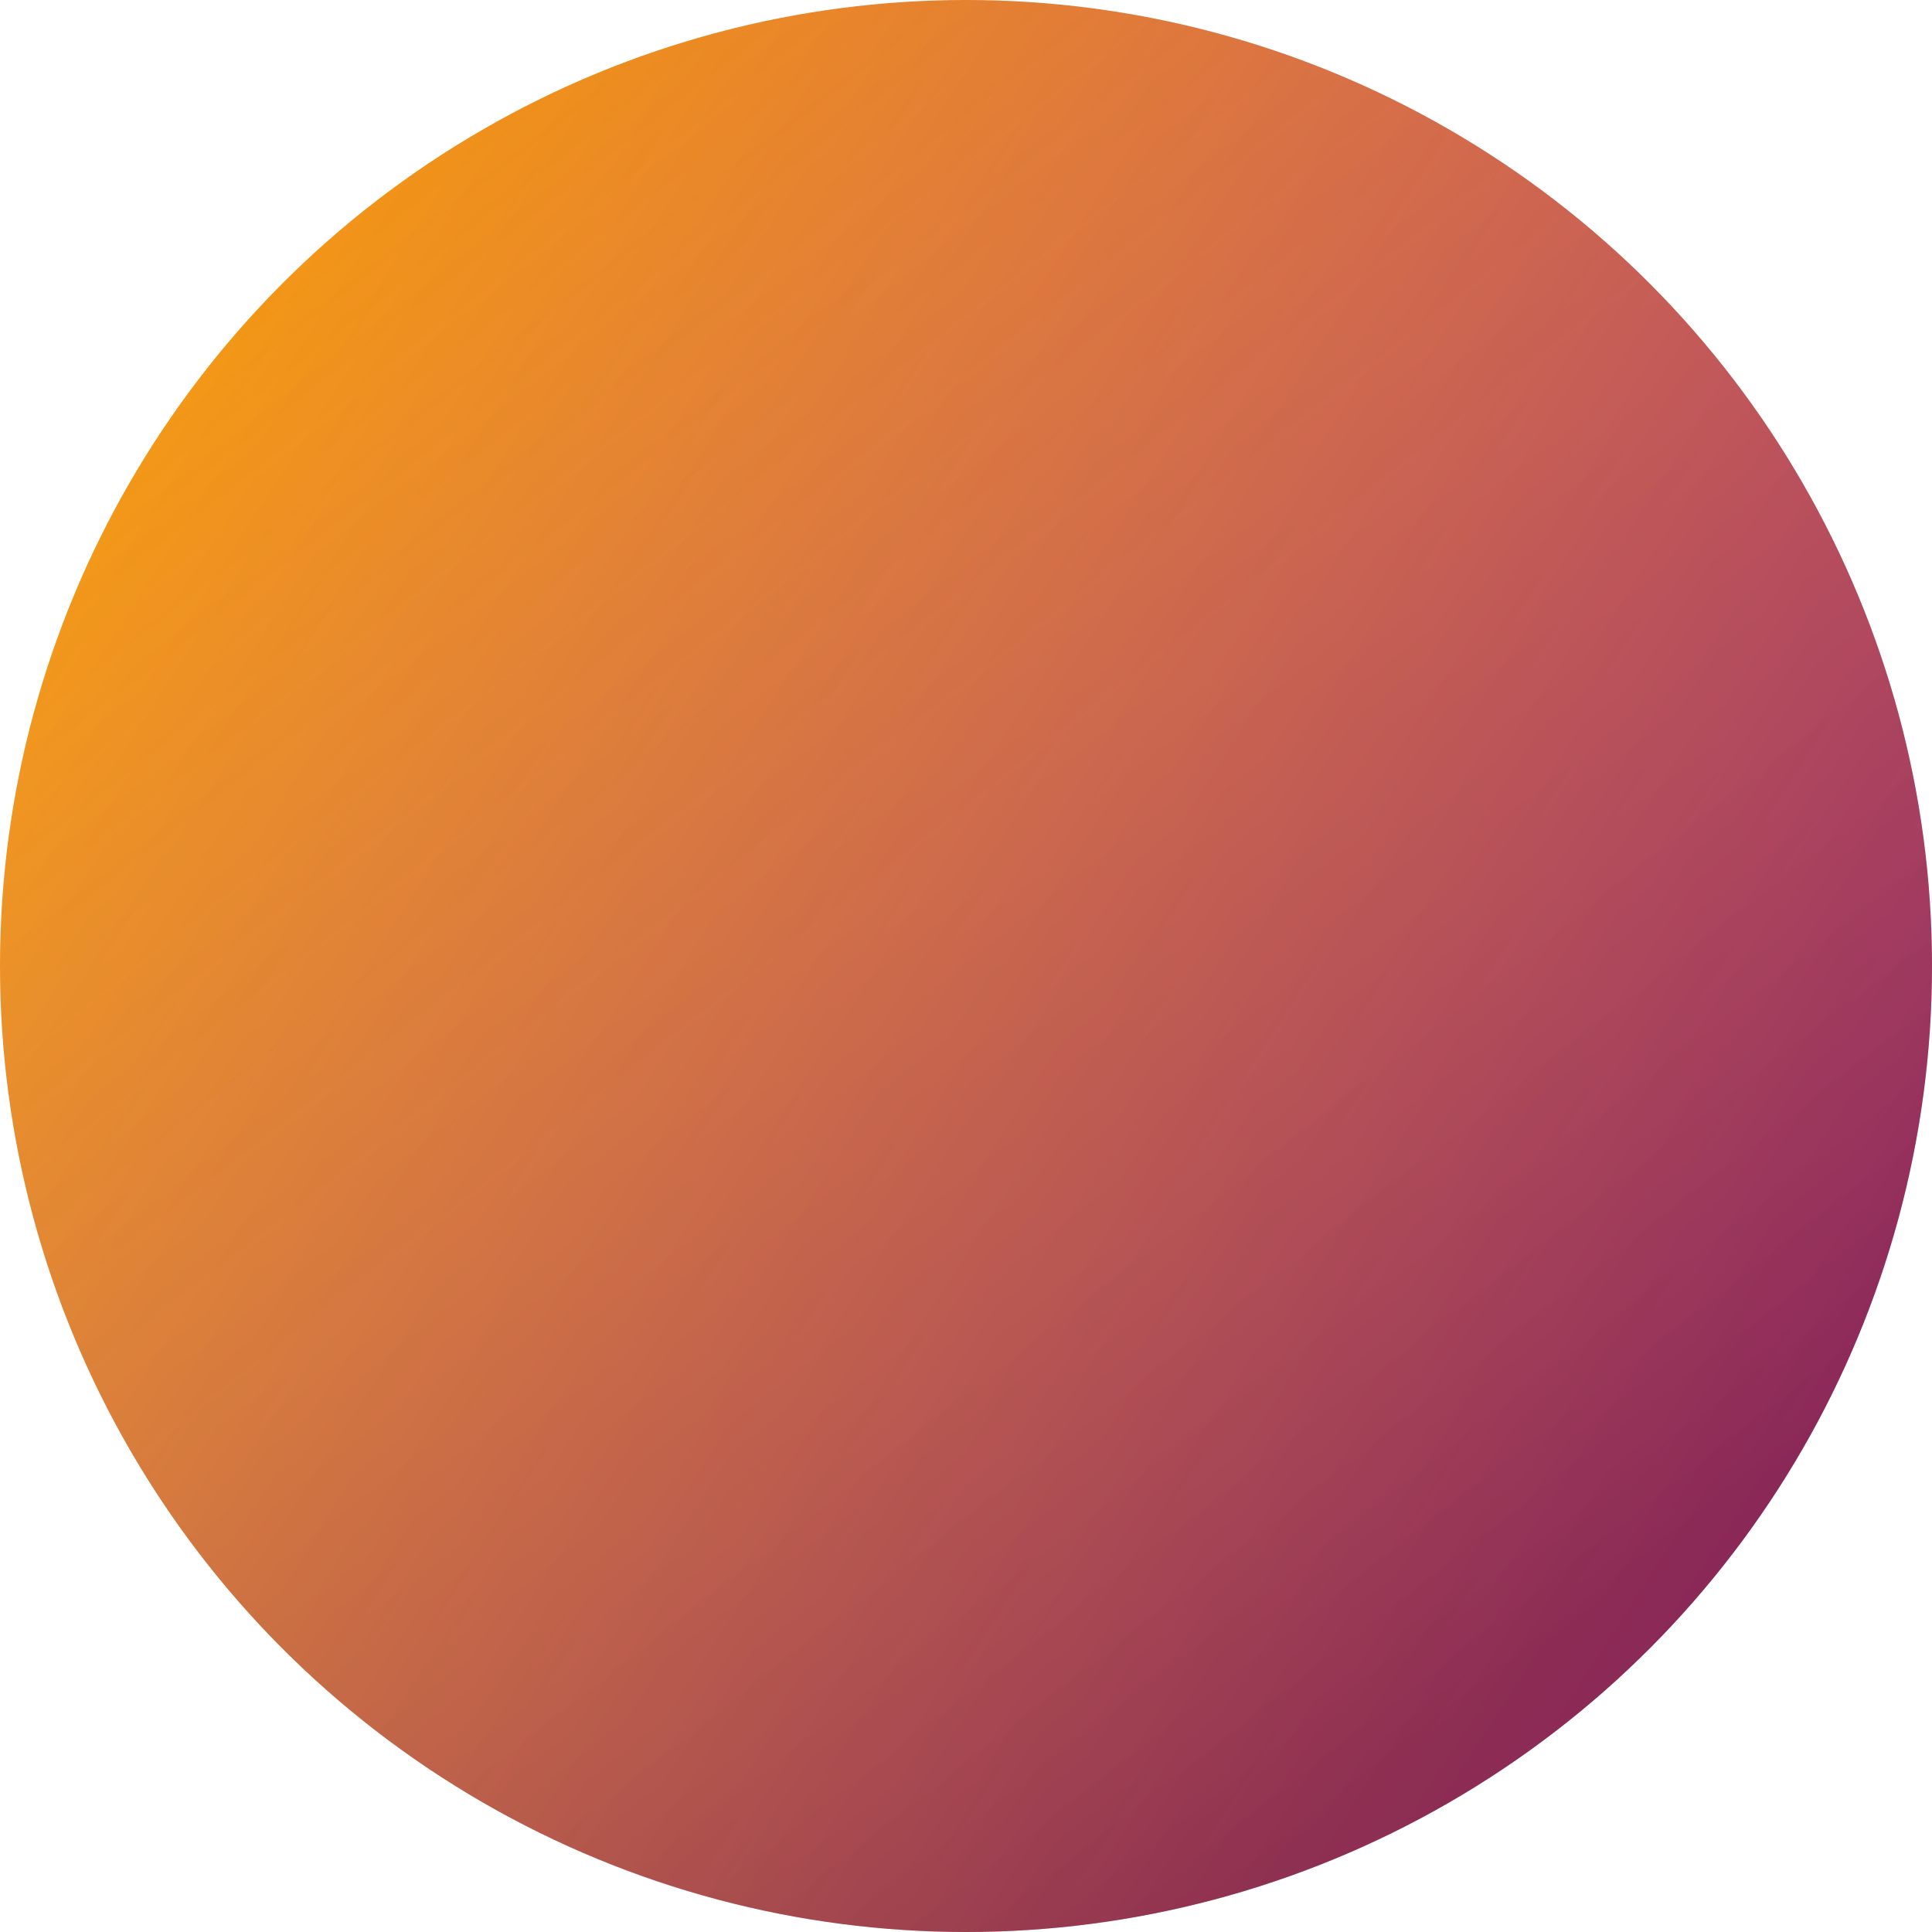 <svg width="101" height="101" viewBox="0 0 101 101" fill="none" xmlns="http://www.w3.org/2000/svg">
<circle cx="50.5" cy="50.5" r="34.719" fill="#FFDA91" fill-opacity="0.7"/>
<circle cx="50.5" cy="50.5" r="50.5" fill="url(#paint0_linear)"/>
<circle cx="50.5" cy="50.5" r="50.5" fill="url(#paint1_linear)" fill-opacity="0.7" style="mix-blend-mode:multiply"/>
<defs>
<linearGradient id="paint0_linear" x1="1.19524e-06" y1="12.317" x2="101" y2="77.598" gradientUnits="userSpaceOnUse">
<stop stop-color="#FAA308"/>
<stop offset="1" stop-color="#B42274"/>
</linearGradient>
<linearGradient id="paint1_linear" x1="15.781" y1="9.469" x2="78.906" y2="89.953" gradientUnits="userSpaceOnUse">
<stop stop-color="white" stop-opacity="0"/>
<stop offset="0.99" stop-color="#252525" stop-opacity="0.45"/>
</linearGradient>
</defs>
</svg>
